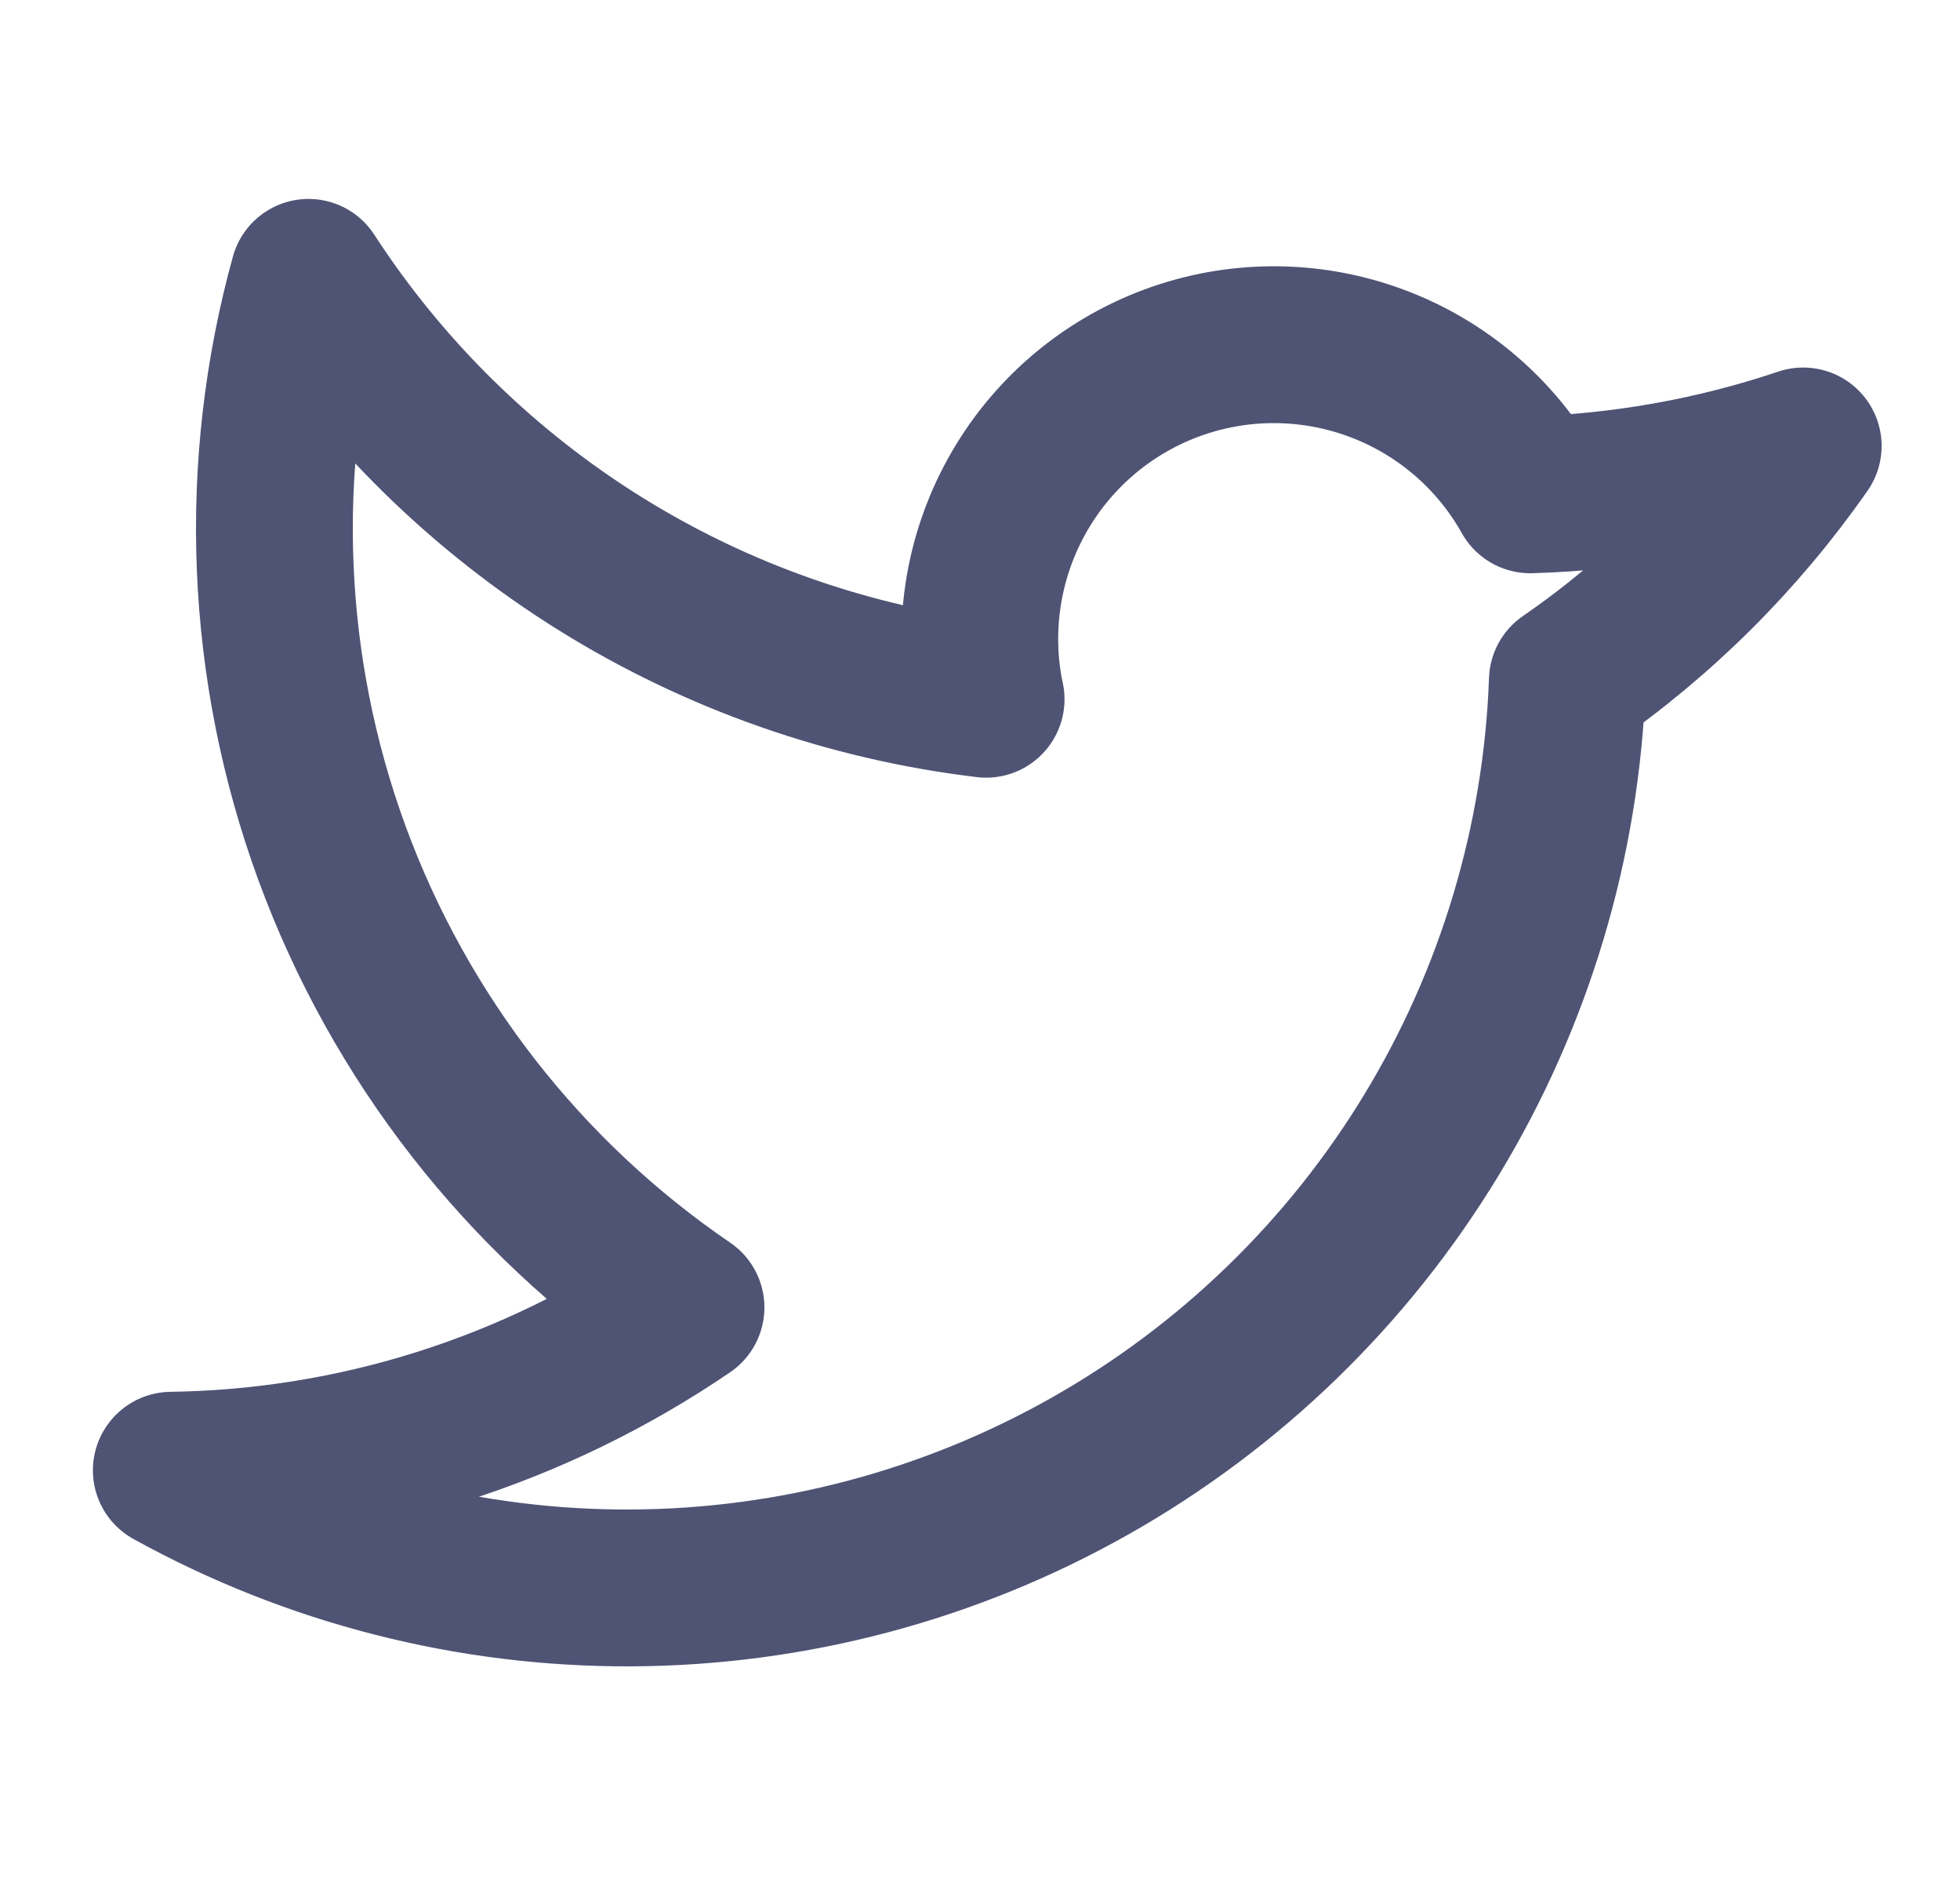 <svg width="25" height="24" viewBox="0 0 25 24" fill="none" xmlns="http://www.w3.org/2000/svg">
<path d="M23 5.687C22.184 6.856 21.165 7.87 19.992 8.68L19.992 8.68C19.918 10.731 19.32 12.728 18.254 14.481C17.188 16.235 15.691 17.685 13.905 18.695C12.119 19.705 10.104 20.24 8.052 20.25C6.001 20.259 3.981 19.743 2.185 18.75L2.186 18.749C4.53 18.716 6.813 17.994 8.75 16.673L8.75 16.673C6.677 15.26 5.098 13.233 4.234 10.878C3.371 8.522 3.266 5.955 3.935 3.537L3.935 3.537C4.893 5.012 6.164 6.259 7.657 7.189C9.151 8.119 10.831 8.708 12.578 8.917L12.577 8.917C12.393 8.04 12.53 7.126 12.961 6.341C13.392 5.555 14.091 4.95 14.929 4.635C15.768 4.32 16.692 4.316 17.534 4.623C18.376 4.93 19.08 5.528 19.518 6.31L19.518 6.31C20.703 6.275 21.877 6.065 23 5.687" stroke="#4F5374" stroke-width="2" stroke-linecap="round" stroke-linejoin="round"/>
</svg>